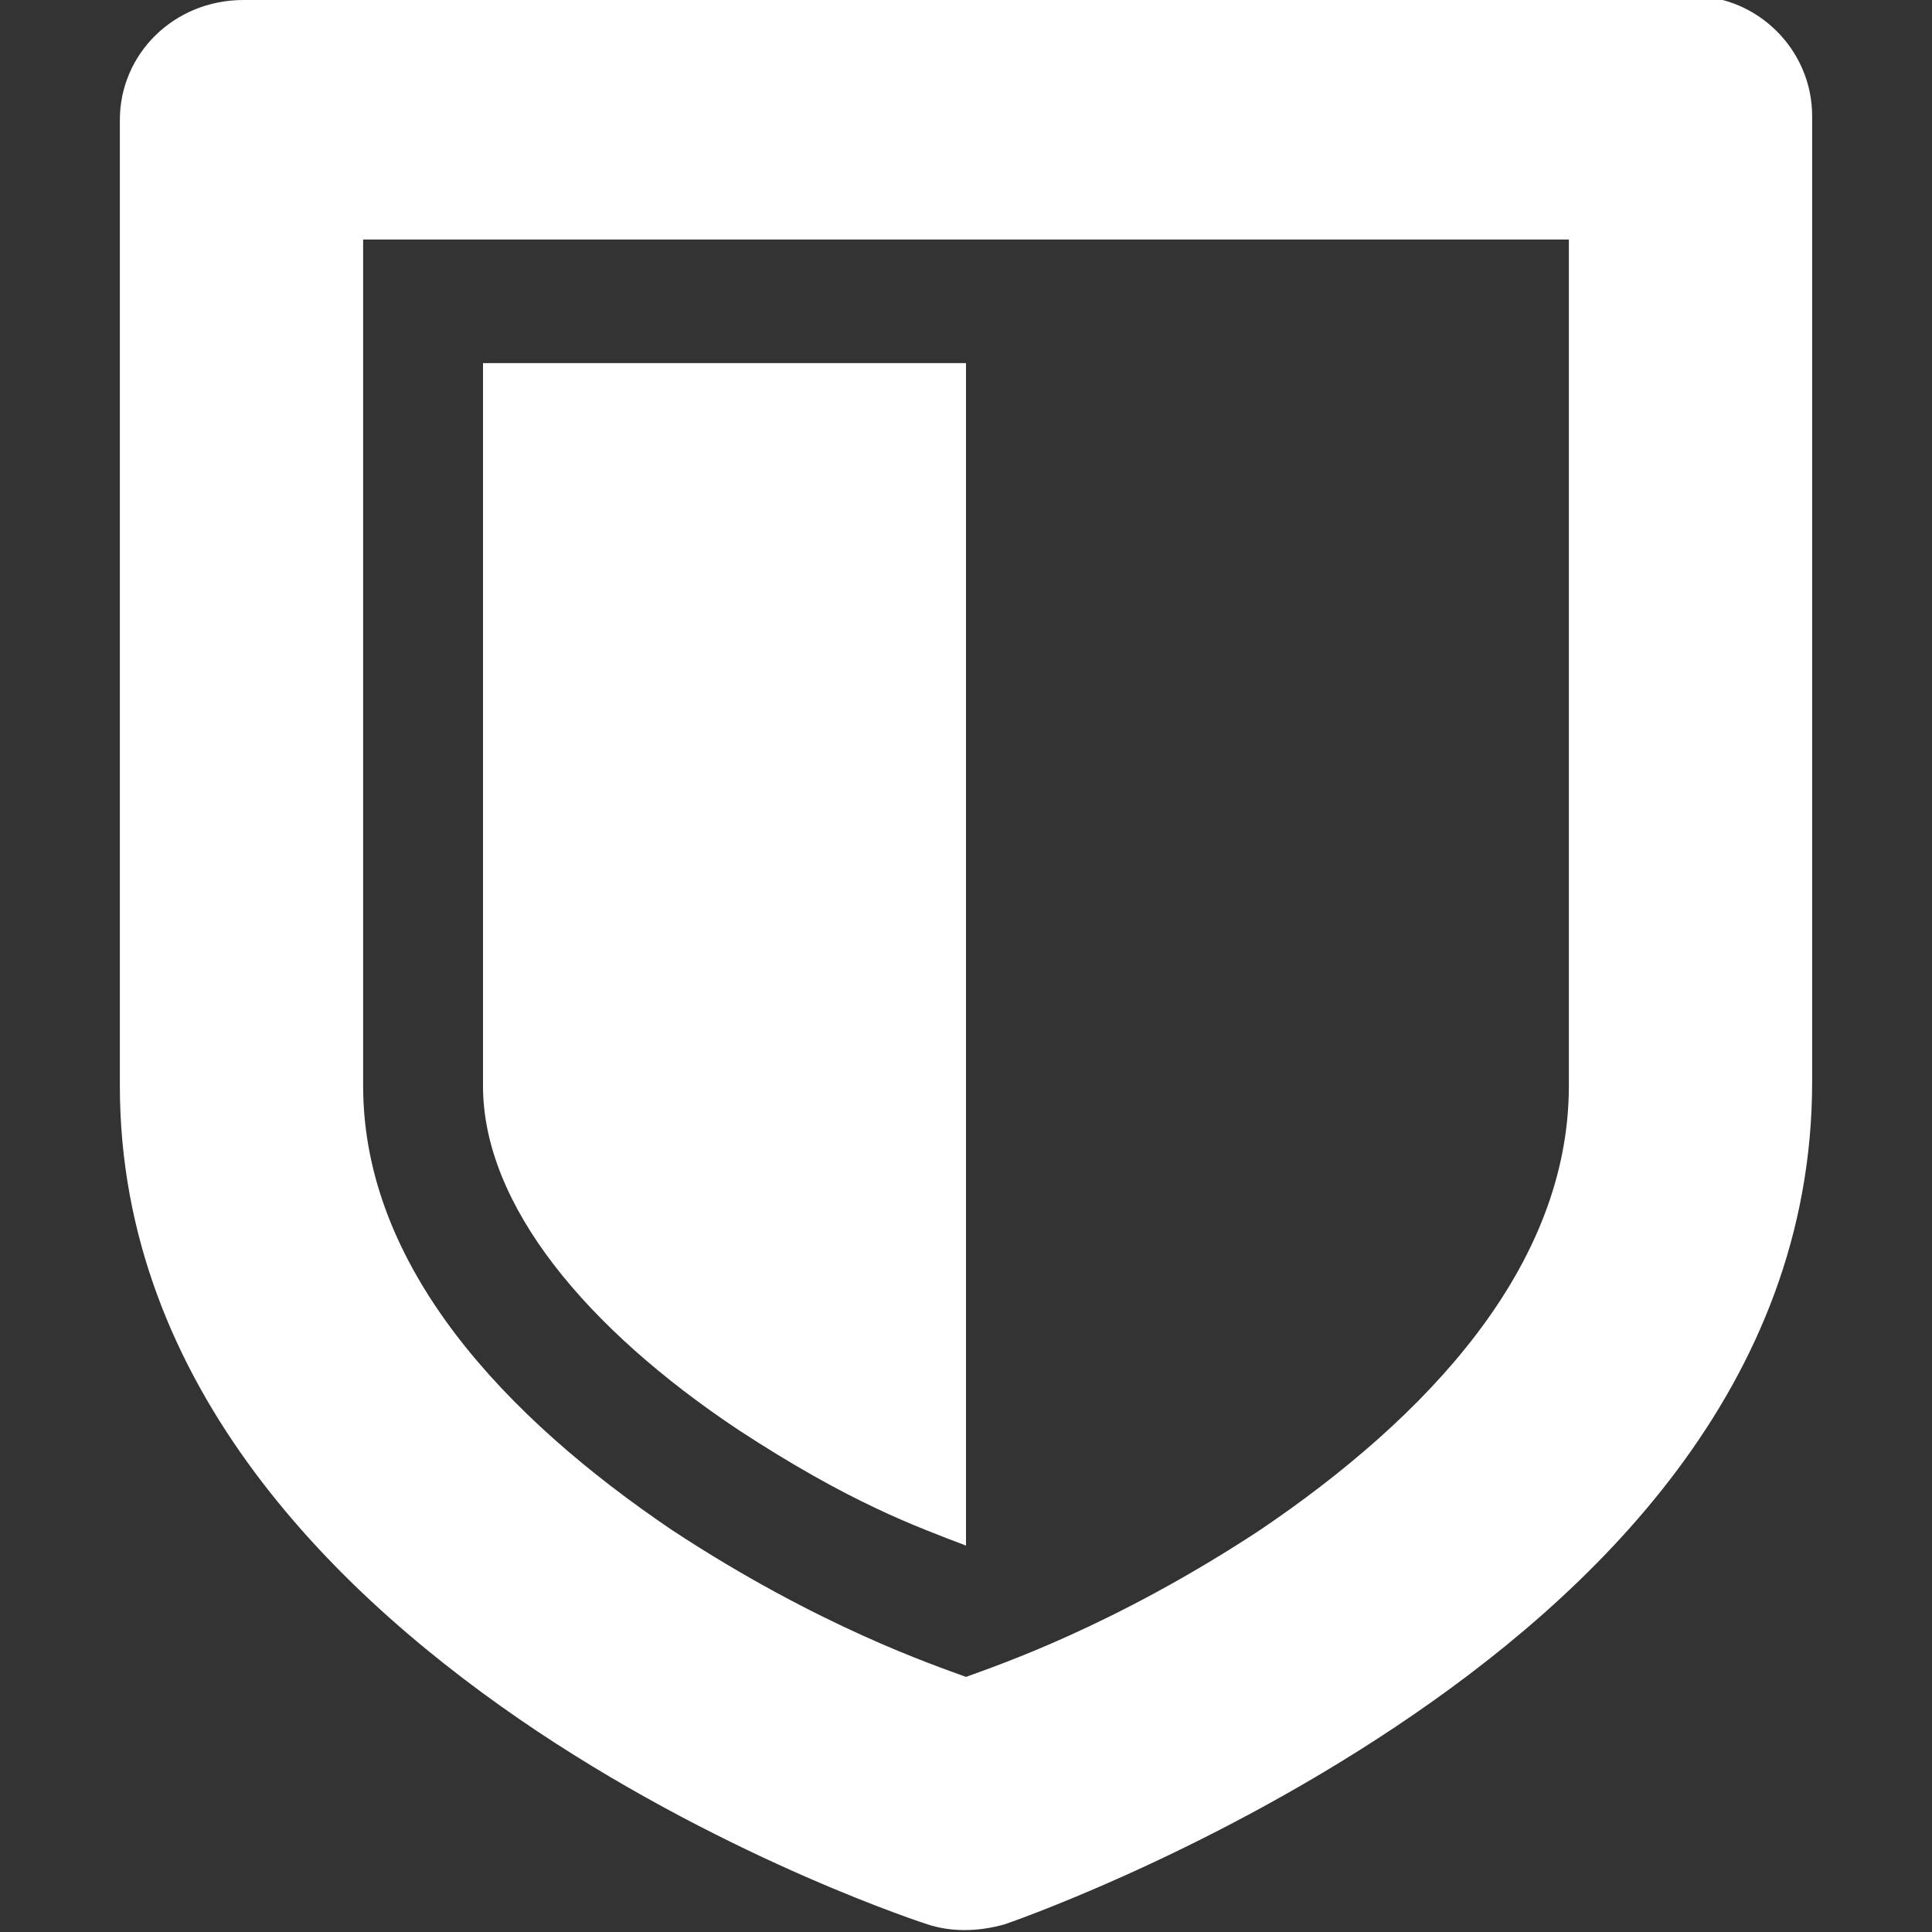 <?xml version="1.0" encoding="UTF-8"?>
<svg xmlns="http://www.w3.org/2000/svg" xmlns:xlink="http://www.w3.org/1999/xlink" width="50px" height="50px" viewBox="0 0 50 50" version="1.1">
<rect x="0" y="0" width="50" height="50" fill="#333333" stroke="none"/>
<g id="surface1">
<path style=" stroke:none;fill-rule:nonzero;fill:rgb(100%,100%,100%);fill-opacity:1;" d="M 6.301 0 C 4.5 0 3.102 1.398 3.102 3.102 L 3.102 28.102 C 3.102 35.898 8.801 41.398 13.898 44.801 C 19 48.199 24 49.801 24 49.801 C 24.602 50 25.301 50 26 49.801 C 26 49.801 31 48.102 36.102 44.699 C 41.199 41.301 46.898 35.898 46.898 28 L 46.898 3 C 46.898 1.301 45.5 -0.102 43.801 -0.102 L 6.301 -0.102 Z M 9.398 6.199 L 40.602 6.199 L 40.602 28.102 C 40.602 32.801 36.898 36.699 32.602 39.602 C 28.801 42.102 25.801 43.102 25 43.398 C 24.199 43.102 21.199 42.102 17.398 39.602 C 13.102 36.699 9.398 32.801 9.398 28.102 Z M 12.5 9.398 L 12.5 28.102 C 12.5 31.199 15.199 34.398 19.102 37 C 22 38.898 23.699 39.5 25 40 L 25 9.398 Z M 12.5 9.398 "/>
</g>
</svg>
